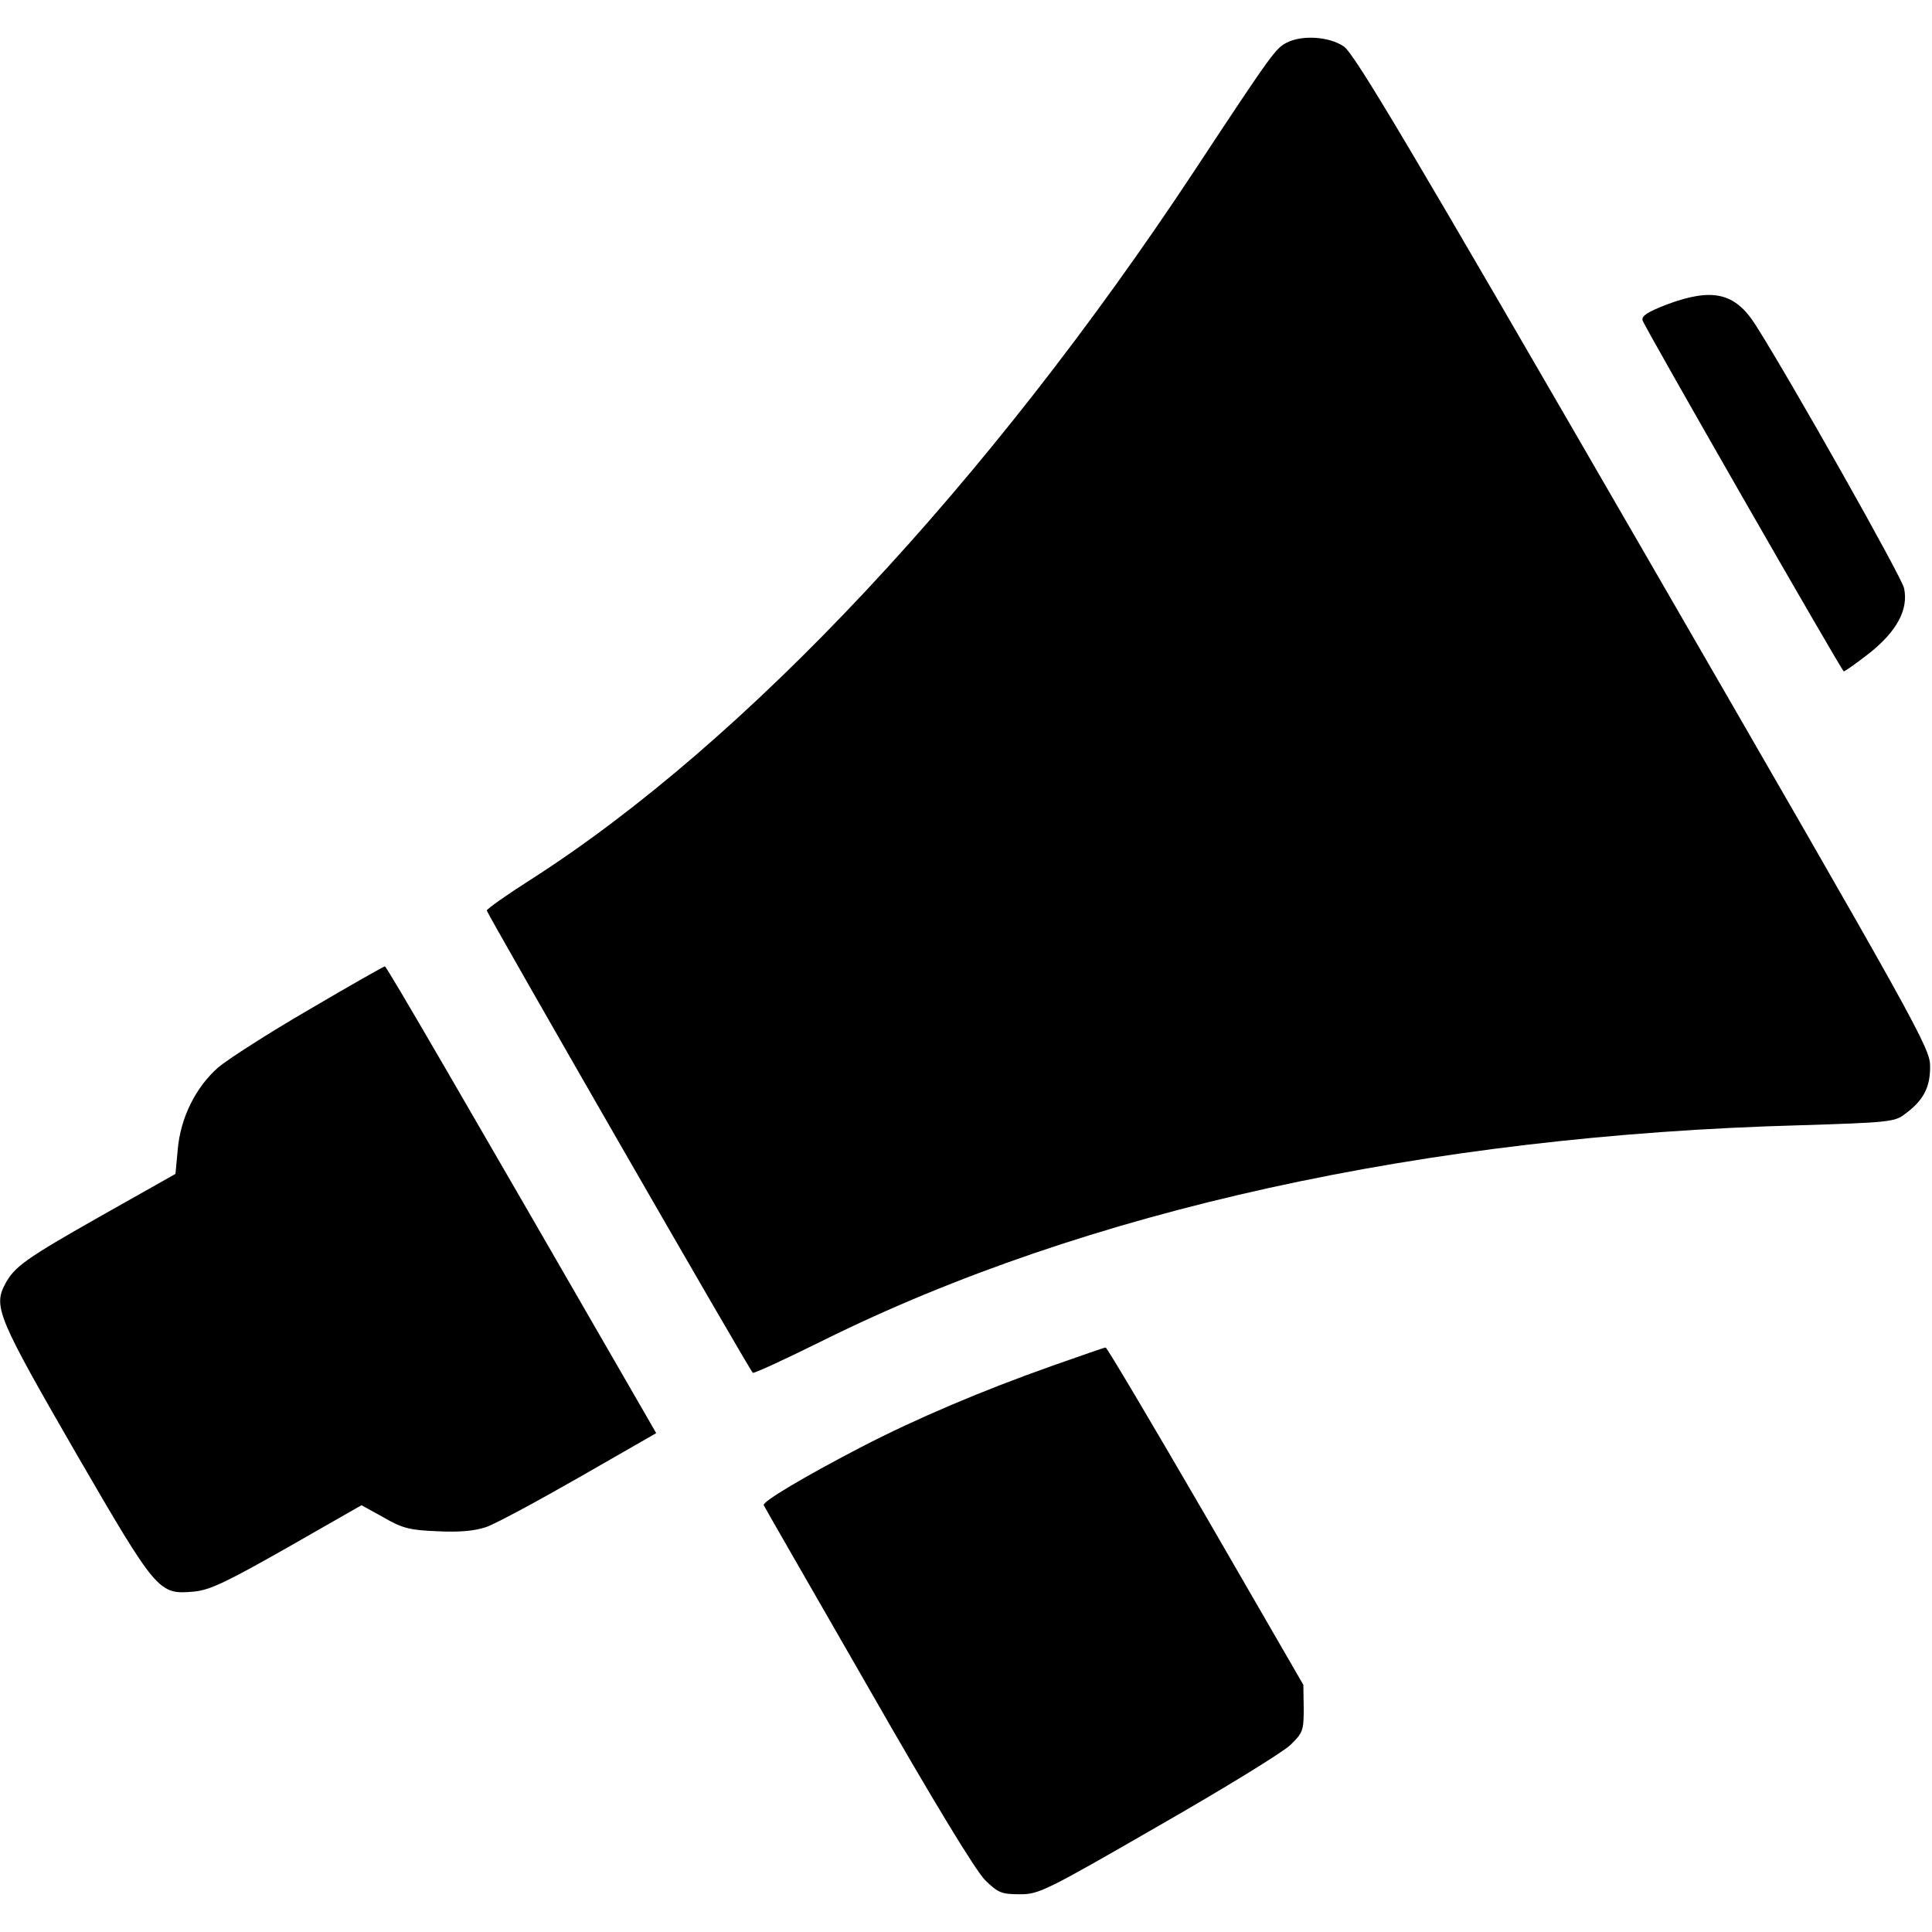 <?xml version="1.0" encoding="UTF-8" standalone="no"?> <svg xmlns="http://www.w3.org/2000/svg" version="1.0" width="512pt" height="512pt" viewBox="0 0 512 512" preserveAspectRatio="xMidYMid meet"><g transform="translate(0,512) scale(0.1,-0.1)" fill="#000000" stroke="none"><path d="M3410 5007 c-29 -15 -38 -26 -243 -337 -550 -833 -1191 -1517 -1762 -1882 -63 -40 -115 -77 -115 -81 0 -7 695 -1216 705 -1225 2 -3 86 36 187 86 694 344 1593 543 2590 570 227 7 249 9 274 28 51 37 69 71 69 127 0 50 -22 90 -760 1367 -618 1069 -766 1319 -794 1337 -38 26 -110 31 -151 10z"></path><path d="M4417 4313 c-51 -20 -67 -30 -64 -42 3 -14 522 -919 533 -930 1 -2 32 20 68 48 73 58 104 116 92 172 -5 28 -302 554 -393 697 -55 87 -115 100 -236 55z"></path><path d="M820 2445 c-107 -62 -216 -132 -242 -154 -60 -53 -100 -134 -107 -218 l-6 -64 -195 -110 c-205 -116 -232 -136 -257 -183 -31 -59 -17 -91 186 -443 217 -374 221 -379 314 -371 43 4 85 24 249 117 l196 112 58 -32 c50 -29 69 -34 143 -37 60 -3 99 1 129 11 24 8 135 68 247 132 l204 117 -27 47 c-489 848 -688 1191 -692 1190 -3 0 -93 -51 -200 -114z"></path><path d="M2790 1501 c-187 -66 -363 -141 -506 -215 -152 -79 -265 -146 -260 -155 1 -3 126 -220 276 -481 176 -308 286 -488 311 -513 34 -33 43 -37 92 -37 50 0 67 8 367 181 173 99 331 196 350 215 33 32 35 38 35 97 l-1 62 -259 448 c-143 246 -262 447 -265 446 -3 0 -66 -22 -140 -48z"></path></g></svg> 